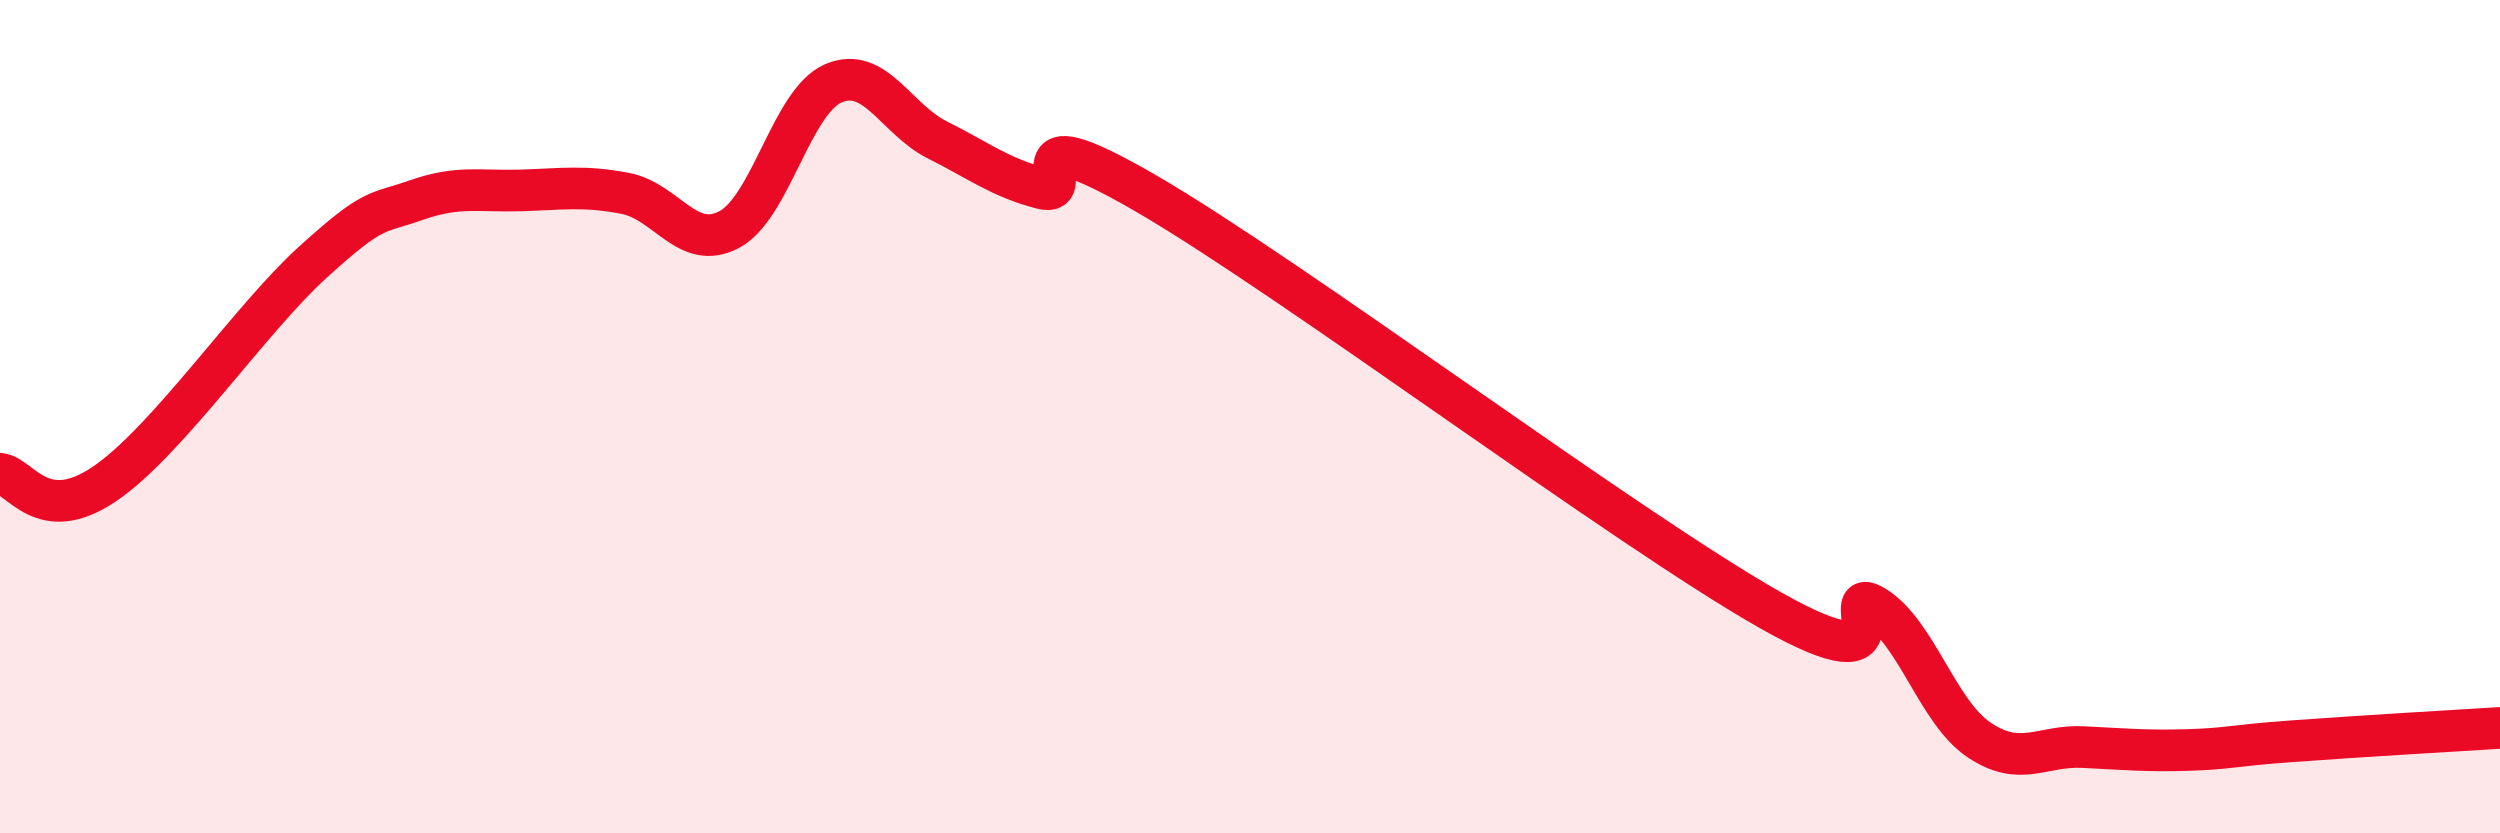 
    <svg width="60" height="20" viewBox="0 0 60 20" xmlns="http://www.w3.org/2000/svg">
      <path
        d="M 0,11.37 C 0.5,11.42 1,12.63 2.5,11.62 C 4,10.61 6,7.66 7.5,6.3 C 9,4.94 9,5.15 10,4.8 C 11,4.45 11.5,4.6 12.5,4.57 C 13.5,4.54 14,4.45 15,4.64 C 16,4.83 16.5,6.04 17.5,5.51 C 18.5,4.98 19,2.43 20,2 C 21,1.57 21.5,2.86 22.5,3.36 C 23.5,3.86 24,4.26 25,4.52 C 26,4.78 24,2.61 27.5,4.64 C 31,6.67 39,12.67 42.5,14.65 C 46,16.63 44,13.94 45,14.56 C 46,15.18 46.5,17.09 47.5,17.76 C 48.5,18.43 49,17.88 50,17.93 C 51,17.98 51.5,18.03 52.5,18 C 53.5,17.97 53.5,17.9 55,17.79 C 56.5,17.68 59,17.53 60,17.47L60 20L0 20Z"
        fill="#EB0A25"
        opacity="0.1"
        stroke-linecap="round"
        stroke-linejoin="round"
      />
      <path
        d="M 0,11.37 C 0.5,11.42 1,12.63 2.5,11.62 C 4,10.61 6,7.66 7.5,6.3 C 9,4.94 9,5.15 10,4.8 C 11,4.45 11.5,4.6 12.5,4.57 C 13.5,4.54 14,4.45 15,4.64 C 16,4.83 16.5,6.04 17.5,5.51 C 18.5,4.98 19,2.43 20,2 C 21,1.57 21.5,2.86 22.5,3.36 C 23.5,3.86 24,4.26 25,4.52 C 26,4.78 24,2.61 27.5,4.64 C 31,6.67 39,12.67 42.5,14.65 C 46,16.63 44,13.94 45,14.56 C 46,15.18 46.5,17.09 47.5,17.76 C 48.5,18.43 49,17.88 50,17.93 C 51,17.98 51.5,18.03 52.5,18 C 53.5,17.97 53.5,17.9 55,17.79 C 56.5,17.68 59,17.53 60,17.47"
        stroke="#EB0A25"
        stroke-width="1"
        fill="none"
        stroke-linecap="round"
        stroke-linejoin="round"
      />
    </svg>
  